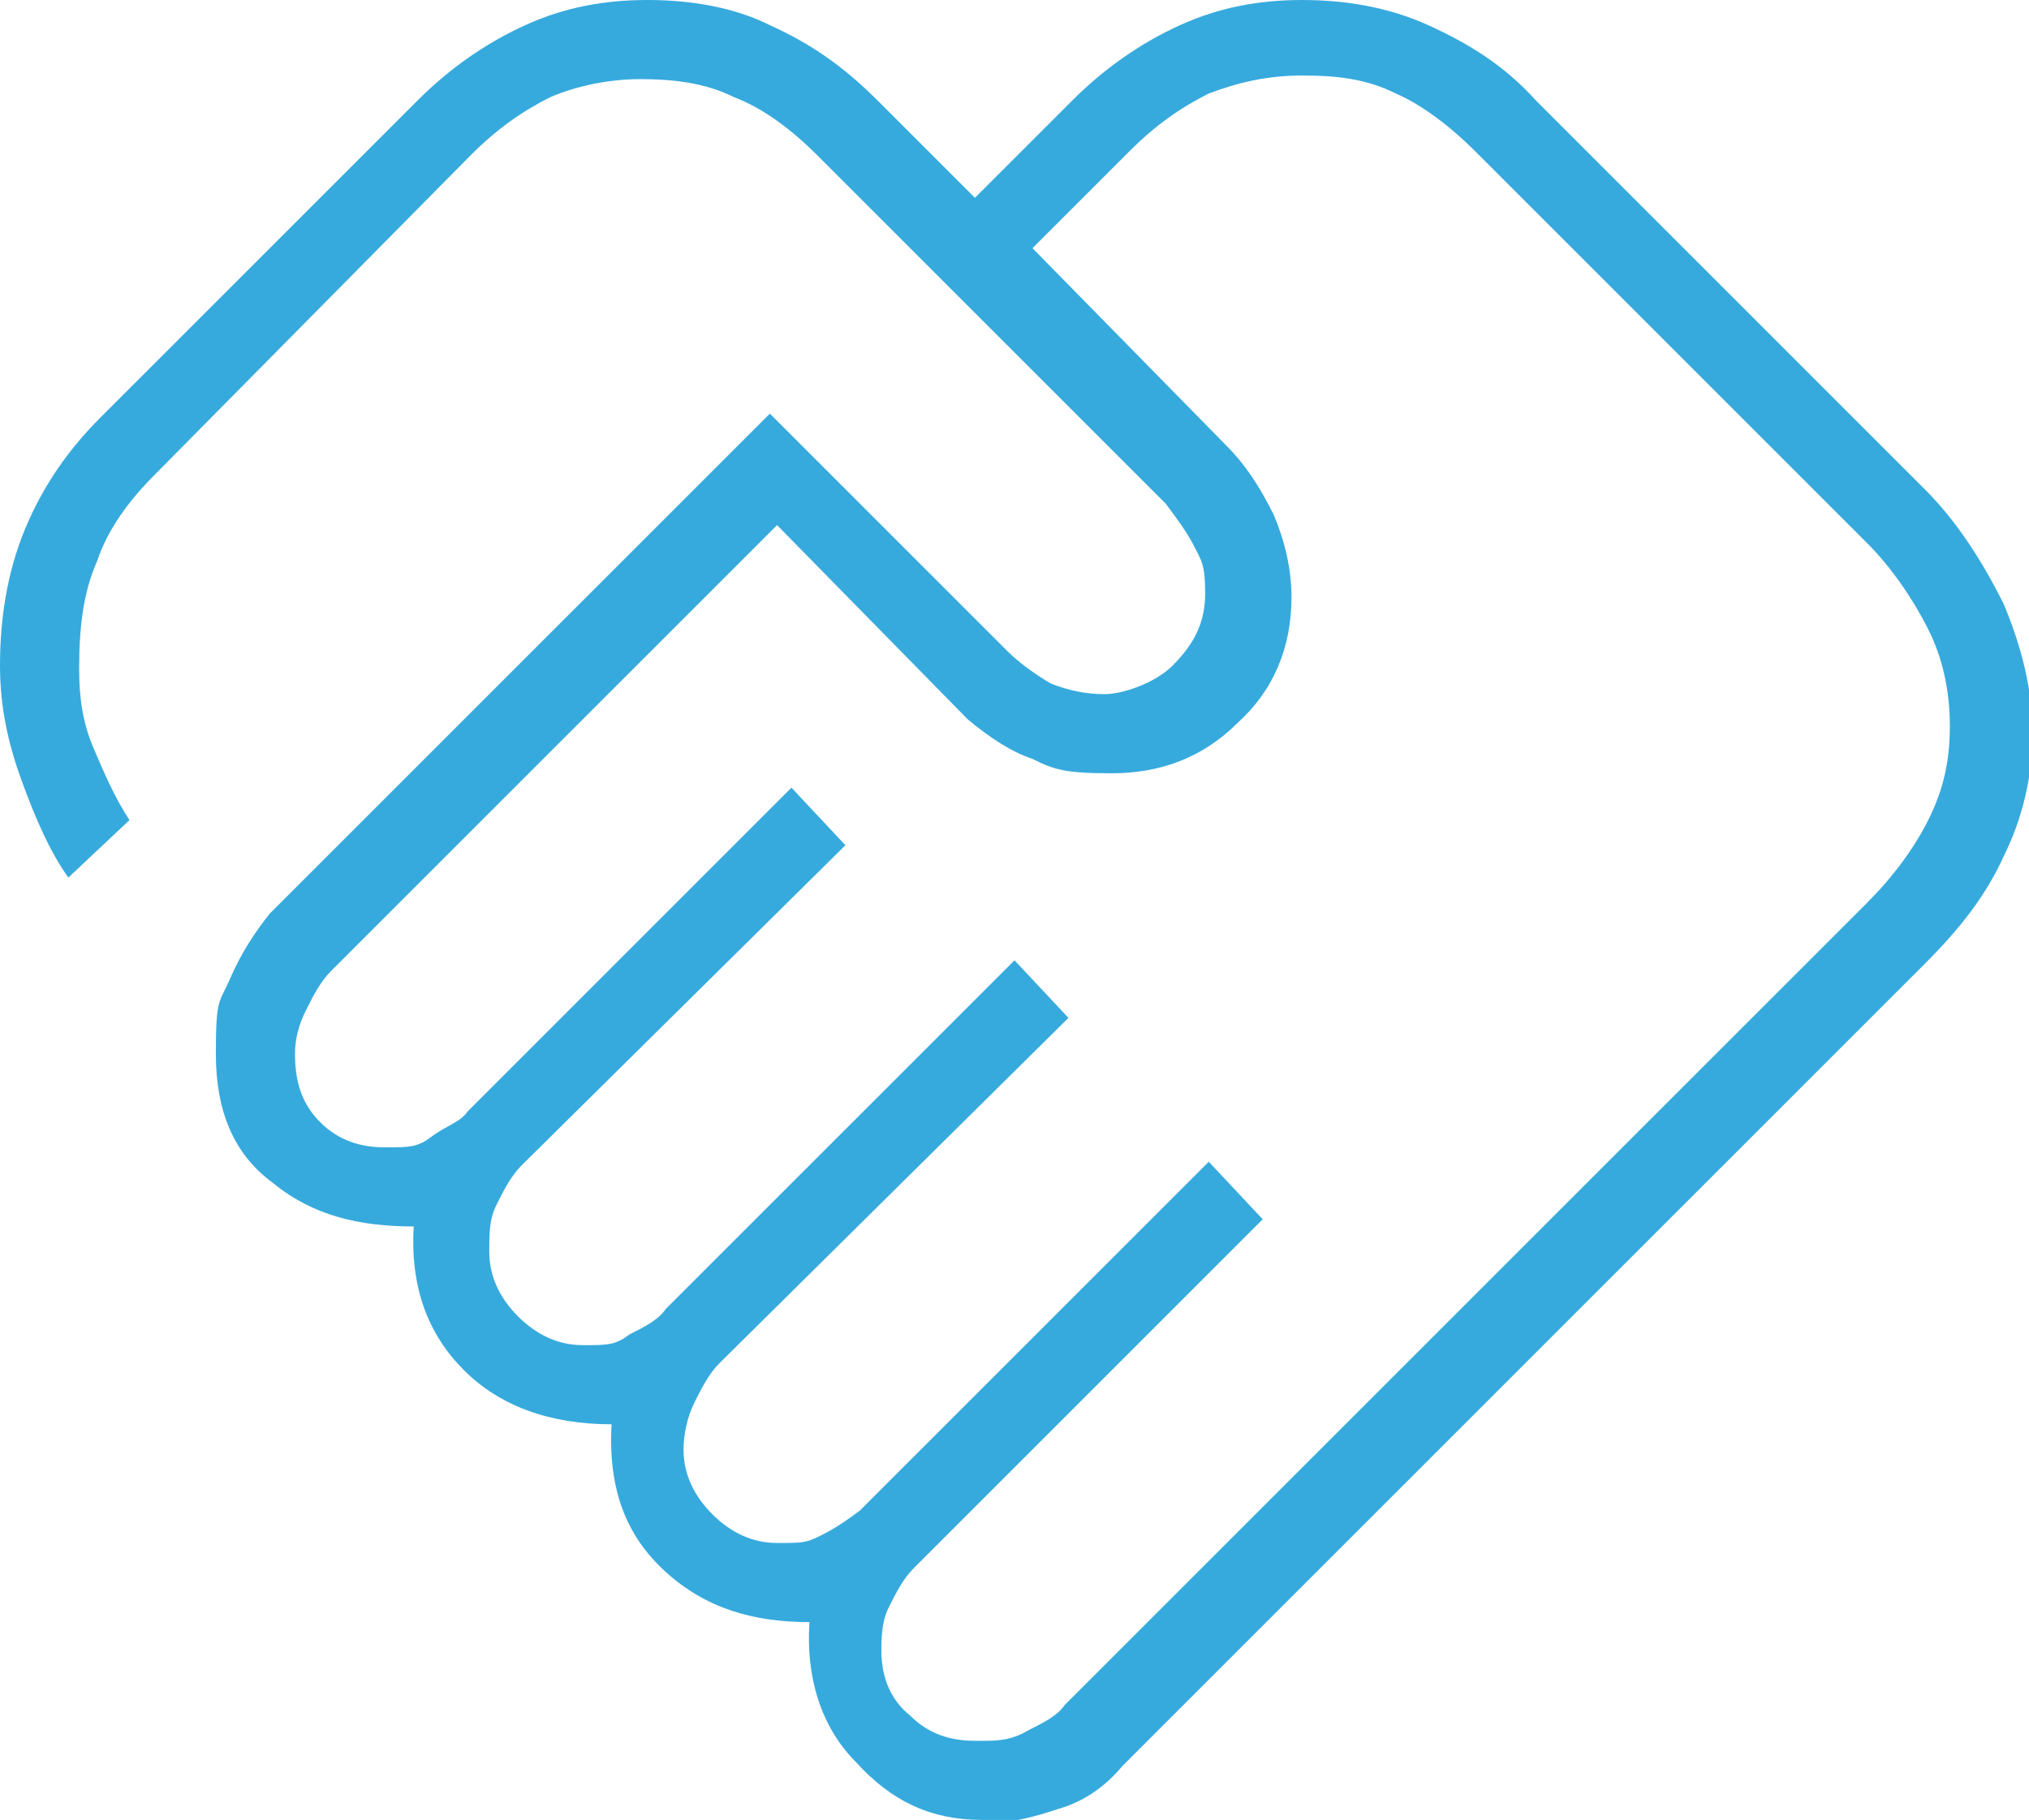 <?xml version="1.0" encoding="UTF-8"?>
<svg id="Ebene_1" xmlns="http://www.w3.org/2000/svg" version="1.1" xmlns:xlink="http://www.w3.org/1999/xlink" viewBox="0 0 56.4 50.6">
  <!-- Generator: Adobe Illustrator 29.3.1, SVG Export Plug-In . SVG Version: 2.1.0 Build 151)  -->
  <defs>
    <style>
      .st0 {
        fill: #37aadd;
      }
    </style>
  </defs>
  <path class="st0" d="M27.3,48.4c.4,0,.8,0,1.3-.3.4-.2.8-.4,1-.7l22.3-22.3c.7-.7,1.3-1.5,1.7-2.3.4-.8.6-1.6.6-2.6s-.2-1.9-.6-2.7-1-1.7-1.7-2.4l-10.9-10.9c-.7-.7-1.5-1.3-2.2-1.6-.8-.4-1.6-.5-2.6-.5s-1.8.2-2.6.5c-.8.4-1.5.9-2.2,1.6l-2.7,2.7,5.4,5.5c.5.5.9,1.1,1.3,1.9.3.7.5,1.5.5,2.3,0,1.4-.5,2.6-1.5,3.5-1,1-2.2,1.4-3.5,1.4s-1.6-.1-2.2-.4c-.6-.2-1.2-.6-1.8-1.1l-5.3-5.4-12.4,12.4c-.3.3-.5.7-.7,1.1-.2.4-.3.8-.3,1.2,0,.8.2,1.4.7,1.9.5.5,1.1.7,1.8.7s.9,0,1.3-.3.8-.4,1-.7l9-9,1.5,1.6-9,8.9c-.3.3-.5.7-.7,1.1-.2.4-.2.8-.2,1.3,0,.7.3,1.3.8,1.8.5.5,1.1.8,1.8.8s.9,0,1.3-.3c.4-.2.8-.4,1-.7l9.7-9.7,1.5,1.6-9.7,9.6c-.3.3-.5.7-.7,1.1-.2.4-.3.9-.3,1.3,0,.7.3,1.3.8,1.8.5.5,1.1.8,1.8.8s.8,0,1.2-.2c.4-.2.7-.4,1.1-.7l9.7-9.7,1.5,1.6-9.7,9.7c-.3.3-.5.7-.7,1.1-.2.4-.2.9-.2,1.2,0,.8.3,1.4.8,1.8.5.5,1.1.7,1.8.7ZM27.3,50.6c-1.4,0-2.5-.5-3.5-1.6-1-1-1.4-2.4-1.3-3.9-1.6,0-2.9-.4-4-1.4-1.1-1-1.6-2.3-1.5-4.1-1.7,0-3.1-.5-4.1-1.5-1-1-1.5-2.3-1.4-4-1.5,0-2.8-.3-3.9-1.2-1.1-.8-1.6-2-1.6-3.6s.1-1.4.4-2.1c.3-.7.7-1.3,1.1-1.8l13.9-13.9,6.6,6.6c.3.3.7.6,1.2.9.5.2,1,.3,1.5.3s1.4-.3,1.9-.8c.6-.6.9-1.2.9-2s-.1-.9-.3-1.3c-.2-.4-.5-.8-.8-1.2l-9.7-9.7c-.7-.7-1.5-1.3-2.3-1.6-.8-.4-1.7-.5-2.6-.5s-1.8.2-2.5.5c-.8.4-1.5.9-2.2,1.6L4.3,13.2c-.7.7-1.3,1.5-1.6,2.4-.4.9-.5,1.9-.5,3,0,.8.1,1.5.4,2.2.3.7.6,1.4,1,2l-1.7,1.6c-.5-.7-.9-1.6-1.3-2.7S0,19.6,0,18.5c0-1.3.2-2.6.7-3.8.5-1.2,1.2-2.2,2.1-3.1L11.6,2.8c.9-.9,1.9-1.6,3-2.1,1.1-.5,2.2-.7,3.4-.7s2.4.2,3.4.7c1.1.5,2,1.1,3,2.1l2.7,2.7,2.7-2.7c.9-.9,1.9-1.6,3-2.1,1.1-.5,2.2-.7,3.4-.7s2.4.2,3.5.7c1.1.5,2.1,1.1,3,2.1l10.8,10.8c.9.9,1.6,2,2.2,3.2.5,1.2.8,2.4.8,3.6s-.3,2.4-.8,3.4c-.5,1.1-1.2,2-2.2,3l-22.3,22.3c-.5.6-1.1,1-1.8,1.2-.6.2-1.3.4-2.1.4h0Z"/>
</svg>
